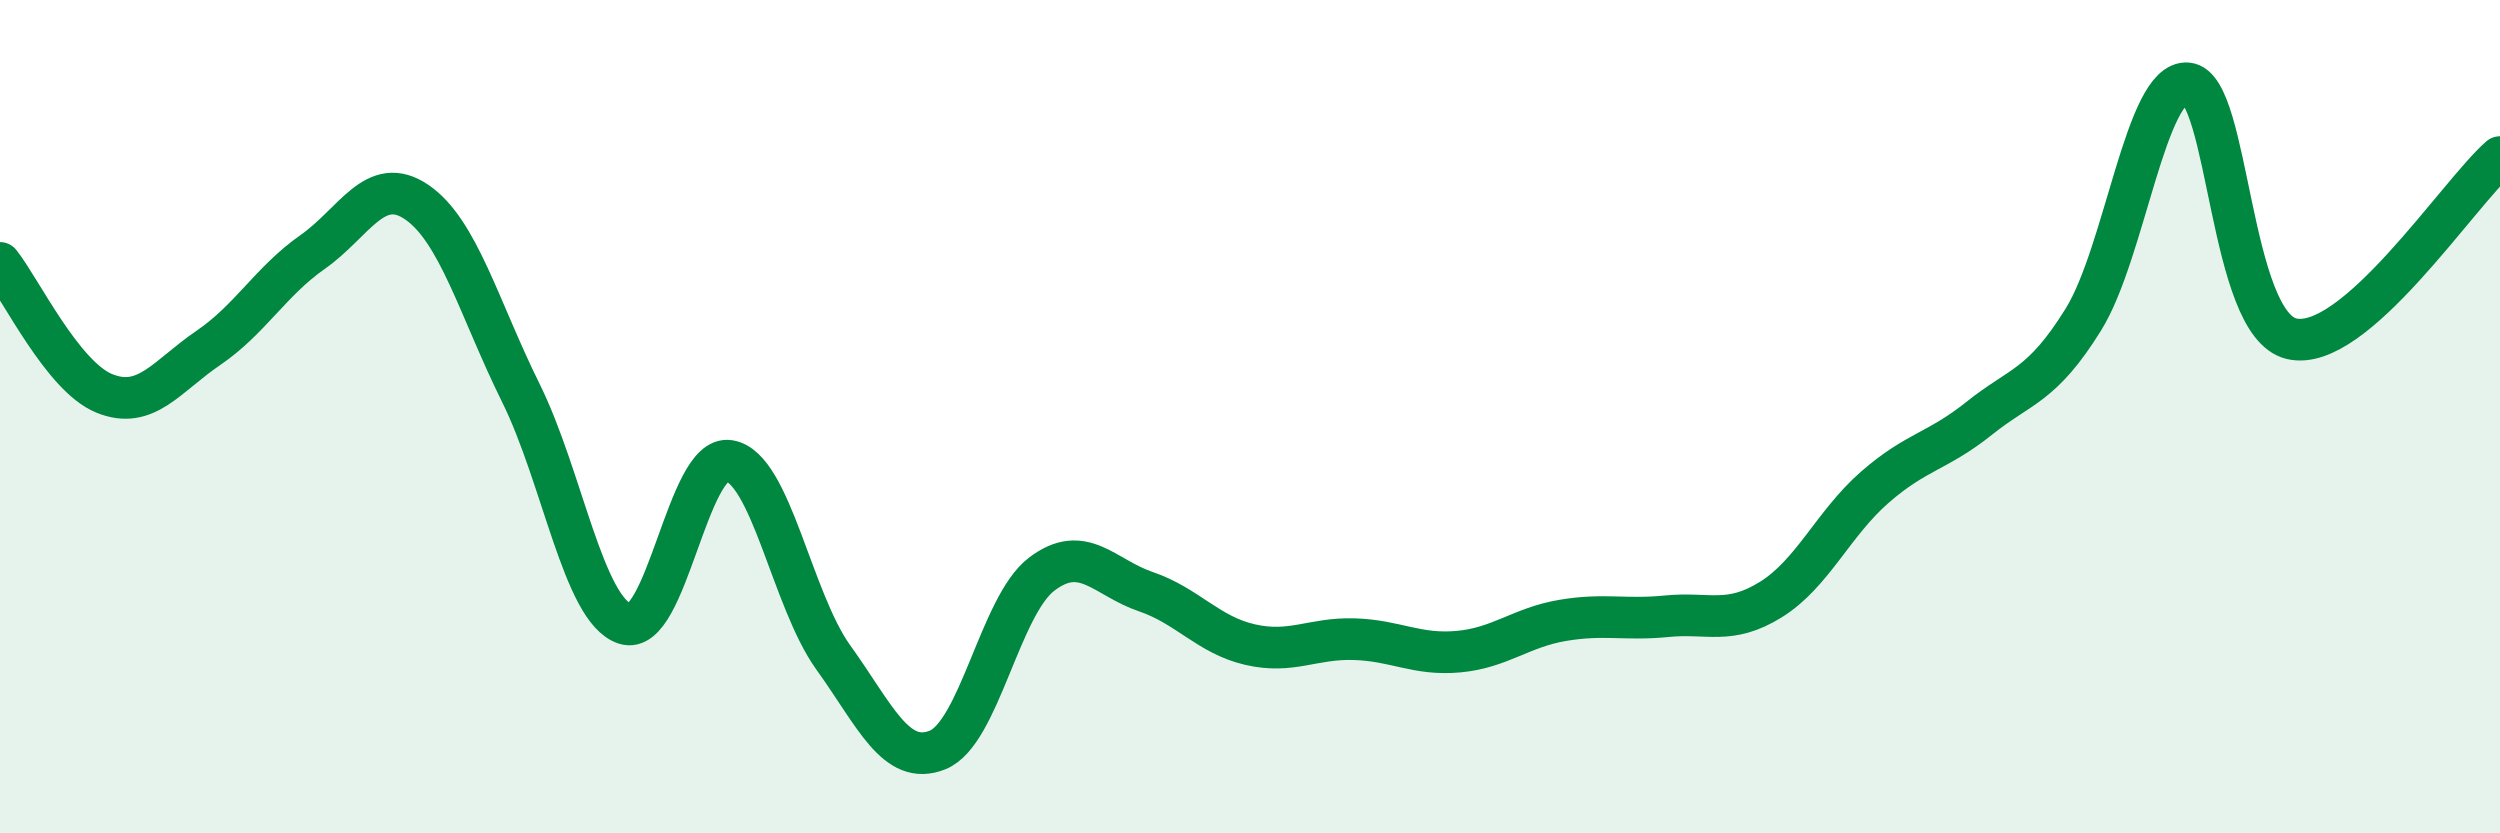 
    <svg width="60" height="20" viewBox="0 0 60 20" xmlns="http://www.w3.org/2000/svg">
      <path
        d="M 0,6.31 C 0.5,6.94 1.5,9.03 2.5,9.44 C 3.5,9.85 4,9.03 5,8.35 C 6,7.67 6.5,6.75 7.5,6.05 C 8.5,5.35 9,4.17 10,4.85 C 11,5.53 11.5,7.41 12.5,9.43 C 13.5,11.45 14,14.64 15,14.97 C 16,15.3 16.5,10.9 17.5,11.06 C 18.5,11.22 19,14.39 20,15.78 C 21,17.17 21.5,18.4 22.5,18 C 23.5,17.6 24,14.54 25,13.78 C 26,13.02 26.5,13.86 27.5,14.2 C 28.5,14.54 29,15.24 30,15.47 C 31,15.7 31.5,15.31 32.5,15.34 C 33.5,15.37 34,15.73 35,15.64 C 36,15.55 36.5,15.06 37.5,14.89 C 38.5,14.72 39,14.89 40,14.79 C 41,14.69 41.5,15.01 42.5,14.39 C 43.5,13.77 44,12.56 45,11.69 C 46,10.82 46.5,10.84 47.5,10.04 C 48.5,9.24 49,9.28 50,7.67 C 51,6.06 51.5,1.91 52.5,2 C 53.5,2.09 53.5,7.78 55,8.13 C 56.5,8.48 59,4.64 60,3.77L60 20L0 20Z"
        fill="#008740"
        opacity="0.1"
        stroke-linecap="round"
        stroke-linejoin="round"
      />
      <path
        d="M 0,6.31 C 0.5,6.94 1.5,9.03 2.5,9.44 C 3.5,9.85 4,9.03 5,8.35 C 6,7.67 6.5,6.75 7.5,6.05 C 8.5,5.35 9,4.17 10,4.85 C 11,5.53 11.5,7.41 12.5,9.43 C 13.5,11.45 14,14.64 15,14.97 C 16,15.3 16.5,10.9 17.5,11.06 C 18.5,11.22 19,14.39 20,15.78 C 21,17.17 21.5,18.4 22.5,18 C 23.5,17.6 24,14.54 25,13.78 C 26,13.02 26.5,13.86 27.5,14.2 C 28.5,14.54 29,15.24 30,15.47 C 31,15.7 31.5,15.31 32.5,15.34 C 33.5,15.37 34,15.73 35,15.64 C 36,15.55 36.5,15.06 37.5,14.89 C 38.5,14.72 39,14.89 40,14.79 C 41,14.69 41.5,15.01 42.5,14.39 C 43.5,13.77 44,12.56 45,11.69 C 46,10.82 46.5,10.84 47.5,10.04 C 48.5,9.24 49,9.28 50,7.67 C 51,6.06 51.5,1.91 52.5,2 C 53.5,2.09 53.5,7.78 55,8.13 C 56.5,8.48 59,4.64 60,3.77"
        stroke="#008740"
        stroke-width="1"
        fill="none"
        stroke-linecap="round"
        stroke-linejoin="round"
      />
    </svg>
  
